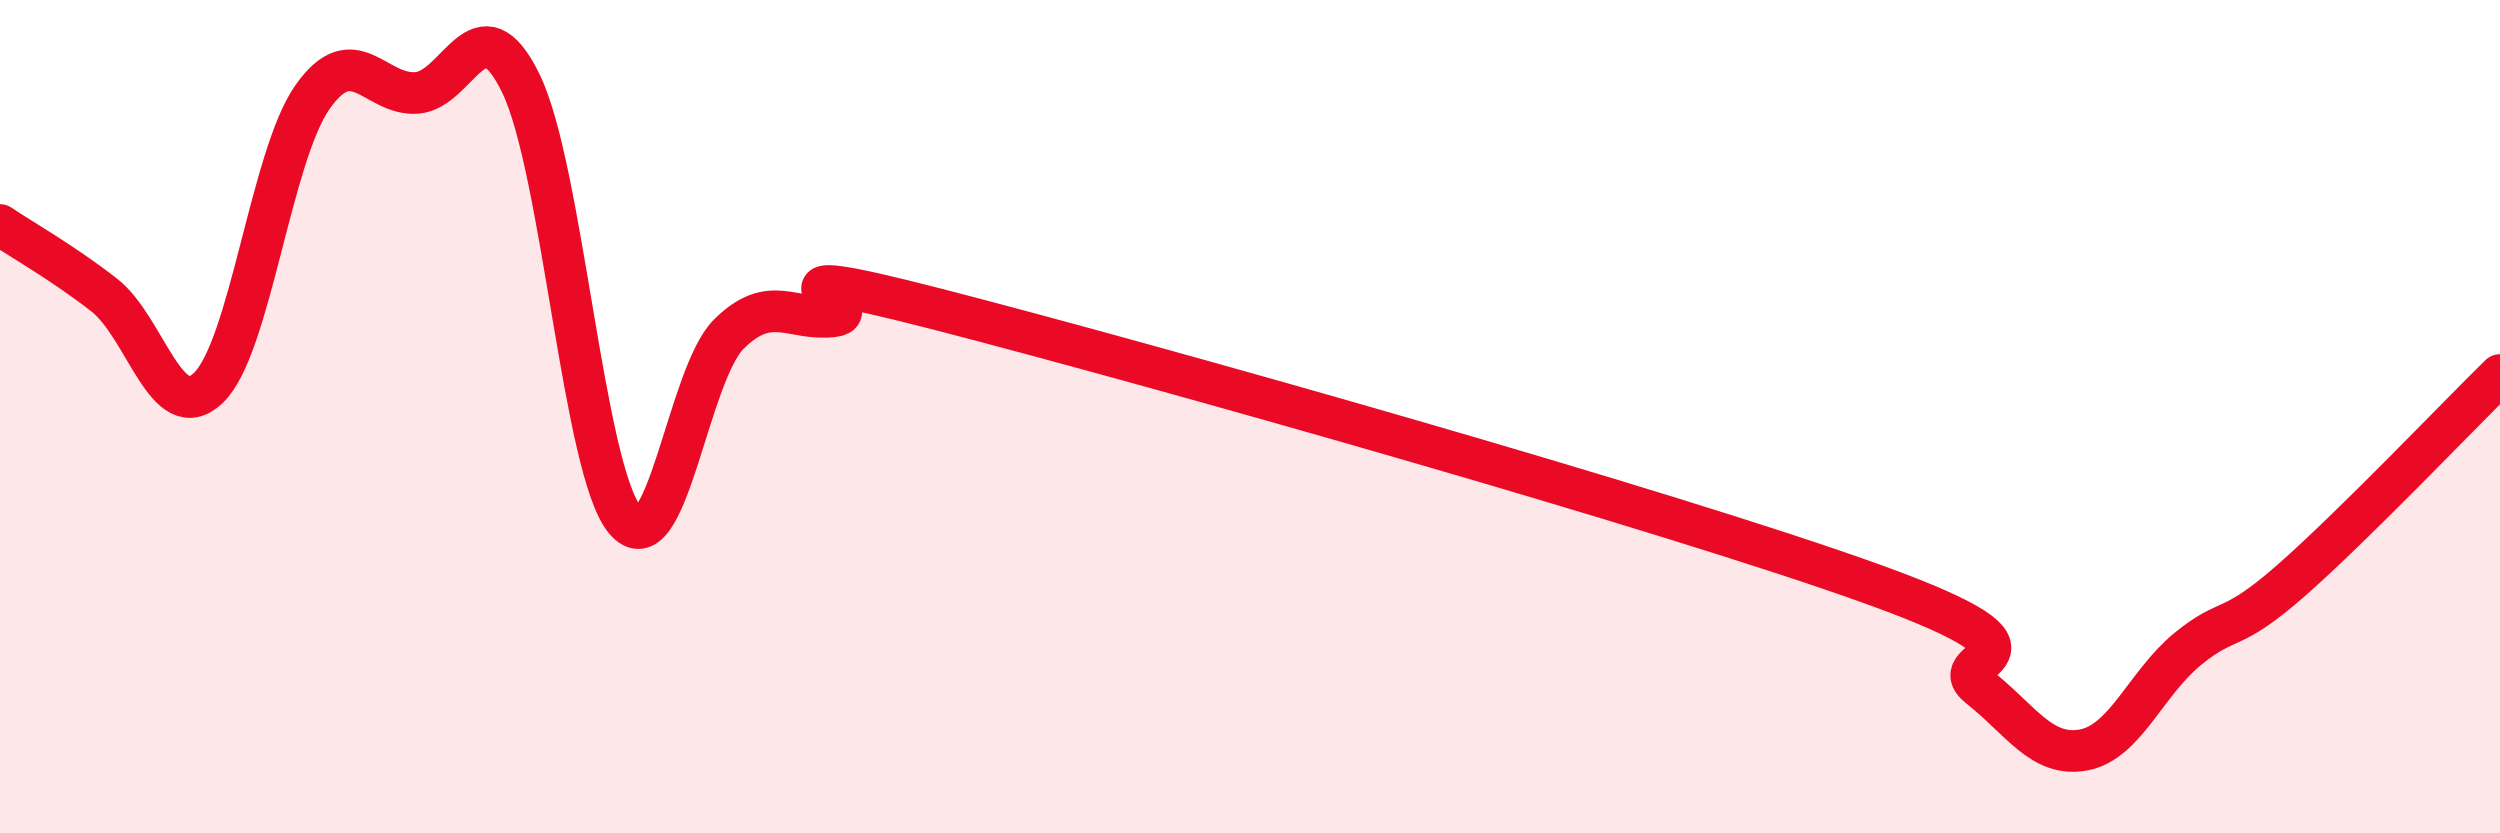 
    <svg width="60" height="20" viewBox="0 0 60 20" xmlns="http://www.w3.org/2000/svg">
      <path
        d="M 0,5.4 C 0.5,5.74 1.5,6.3 2.5,7.08 C 3.5,7.86 4,10.26 5,9.31 C 6,8.36 6.5,3.75 7.5,2.33 C 8.5,0.91 9,2.3 10,2.23 C 11,2.16 11.5,-0.05 12.5,2 C 13.5,4.05 14,11.28 15,12.48 C 16,13.68 16.5,8.99 17.5,8.01 C 18.5,7.03 19,7.71 20,7.59 C 21,7.47 17.5,6.13 22.5,7.42 C 27.5,8.71 40,12.23 45,14.04 C 50,15.85 46.5,15.7 47.5,16.49 C 48.5,17.28 49,18.18 50,18 C 51,17.82 51.5,16.4 52.5,15.58 C 53.5,14.76 53.5,15.24 55,13.92 C 56.5,12.6 59,9.98 60,9L60 20L0 20Z"
        fill="#EB0A25"
        opacity="0.1"
        stroke-linecap="round"
        stroke-linejoin="round"
      />
      <path
        d="M 0,5.4 C 0.5,5.74 1.5,6.3 2.5,7.08 C 3.5,7.86 4,10.26 5,9.31 C 6,8.36 6.5,3.75 7.5,2.33 C 8.5,0.91 9,2.3 10,2.23 C 11,2.16 11.5,-0.05 12.5,2 C 13.5,4.05 14,11.28 15,12.48 C 16,13.68 16.5,8.99 17.5,8.01 C 18.5,7.03 19,7.71 20,7.59 C 21,7.47 17.5,6.13 22.5,7.42 C 27.5,8.71 40,12.23 45,14.04 C 50,15.85 46.5,15.7 47.5,16.49 C 48.5,17.28 49,18.18 50,18 C 51,17.82 51.5,16.4 52.5,15.58 C 53.5,14.76 53.5,15.24 55,13.92 C 56.5,12.6 59,9.98 60,9"
        stroke="#EB0A25"
        stroke-width="1"
        fill="none"
        stroke-linecap="round"
        stroke-linejoin="round"
      />
    </svg>
  
